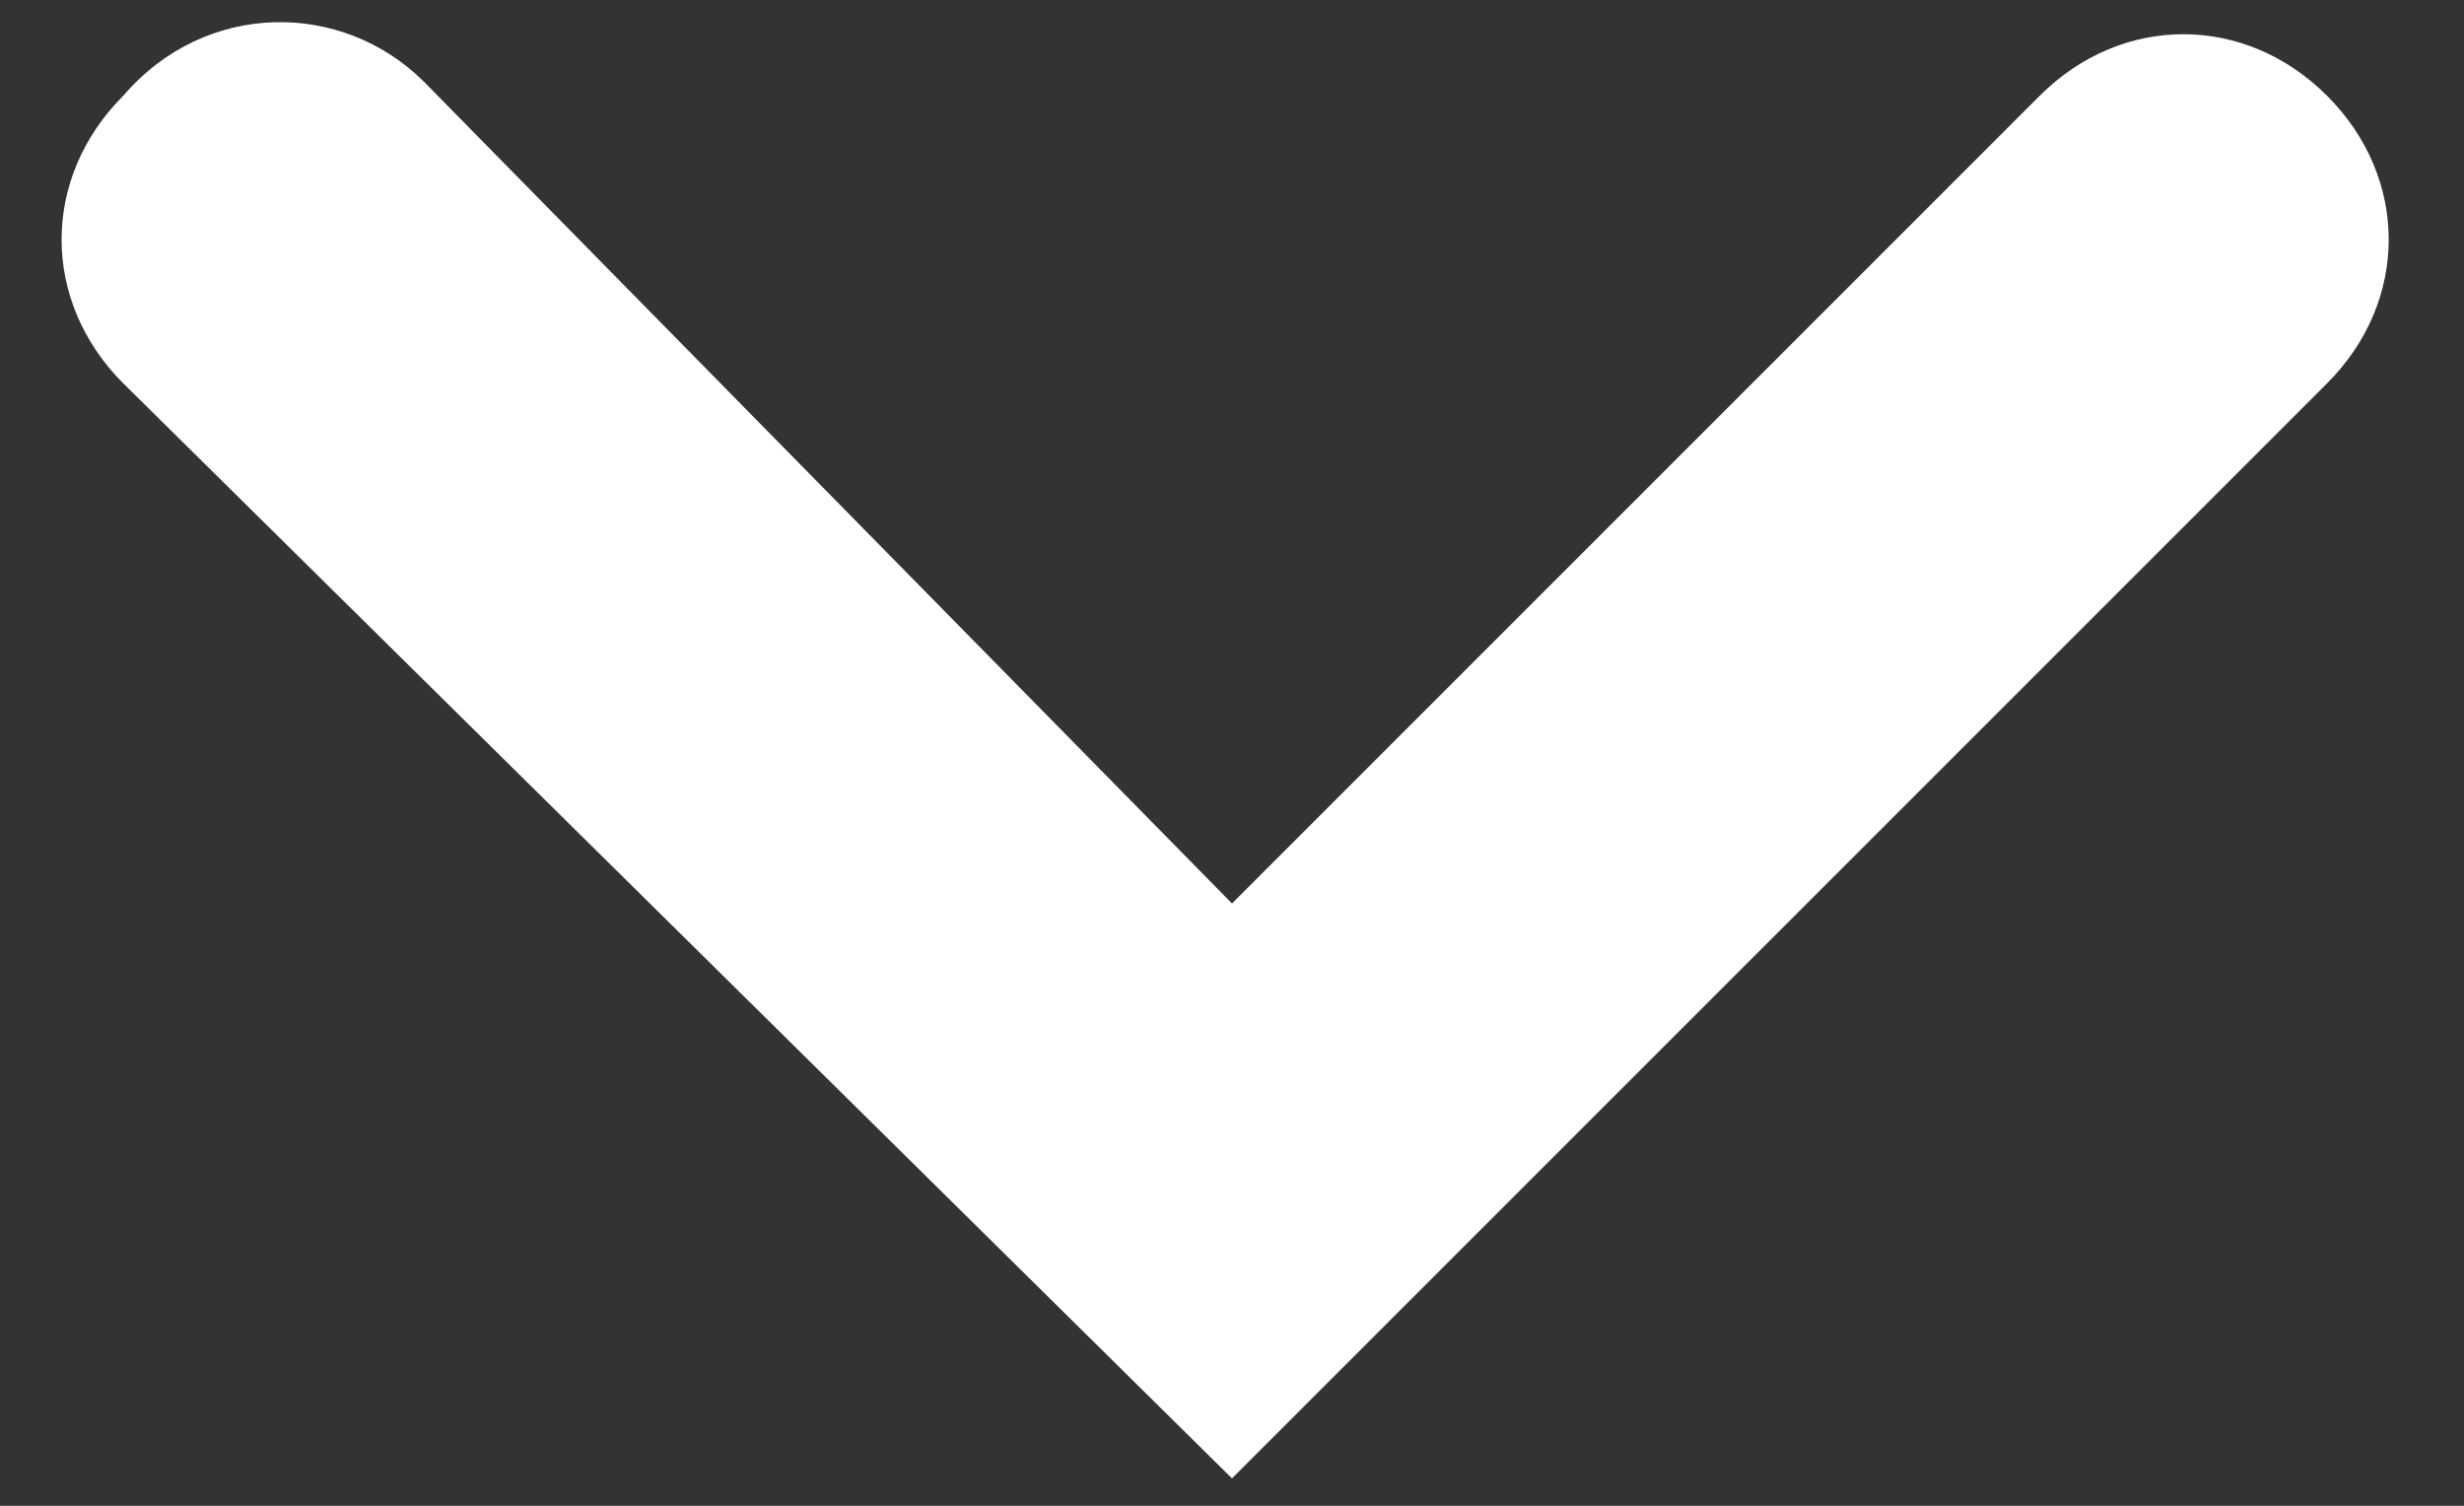 <?xml version="1.0" encoding="utf-8"?>
<!-- Generator: Adobe Illustrator 22.0.1, SVG Export Plug-In . SVG Version: 6.00 Build 0)  -->
<svg version="1.1" id="Layer_1" xmlns="http://www.w3.org/2000/svg" xmlns:xlink="http://www.w3.org/1999/xlink" x="0px" y="0px"
	 viewBox="0 0 18 11" style="enable-background:new 0 0 18 11;" xml:space="preserve">
<rect x="0" y="0" width="18" height="11" fill="#333333" stroke="none"/>
<style type="text/css">
	.st0{fill:#FFFFFF;}
</style>
<path class="st0" d="M9,10.8L0.9,2.8c-0.6-0.6-0.6-1.5,0-2.1C1.5,0,2.5,0,3.1,0.6L9,6.6l5.9-5.9c0.6-0.6,1.5-0.6,2.1,0
	c0.6,0.6,0.6,1.5,0,2.1L9,10.8z"/>
</svg>

